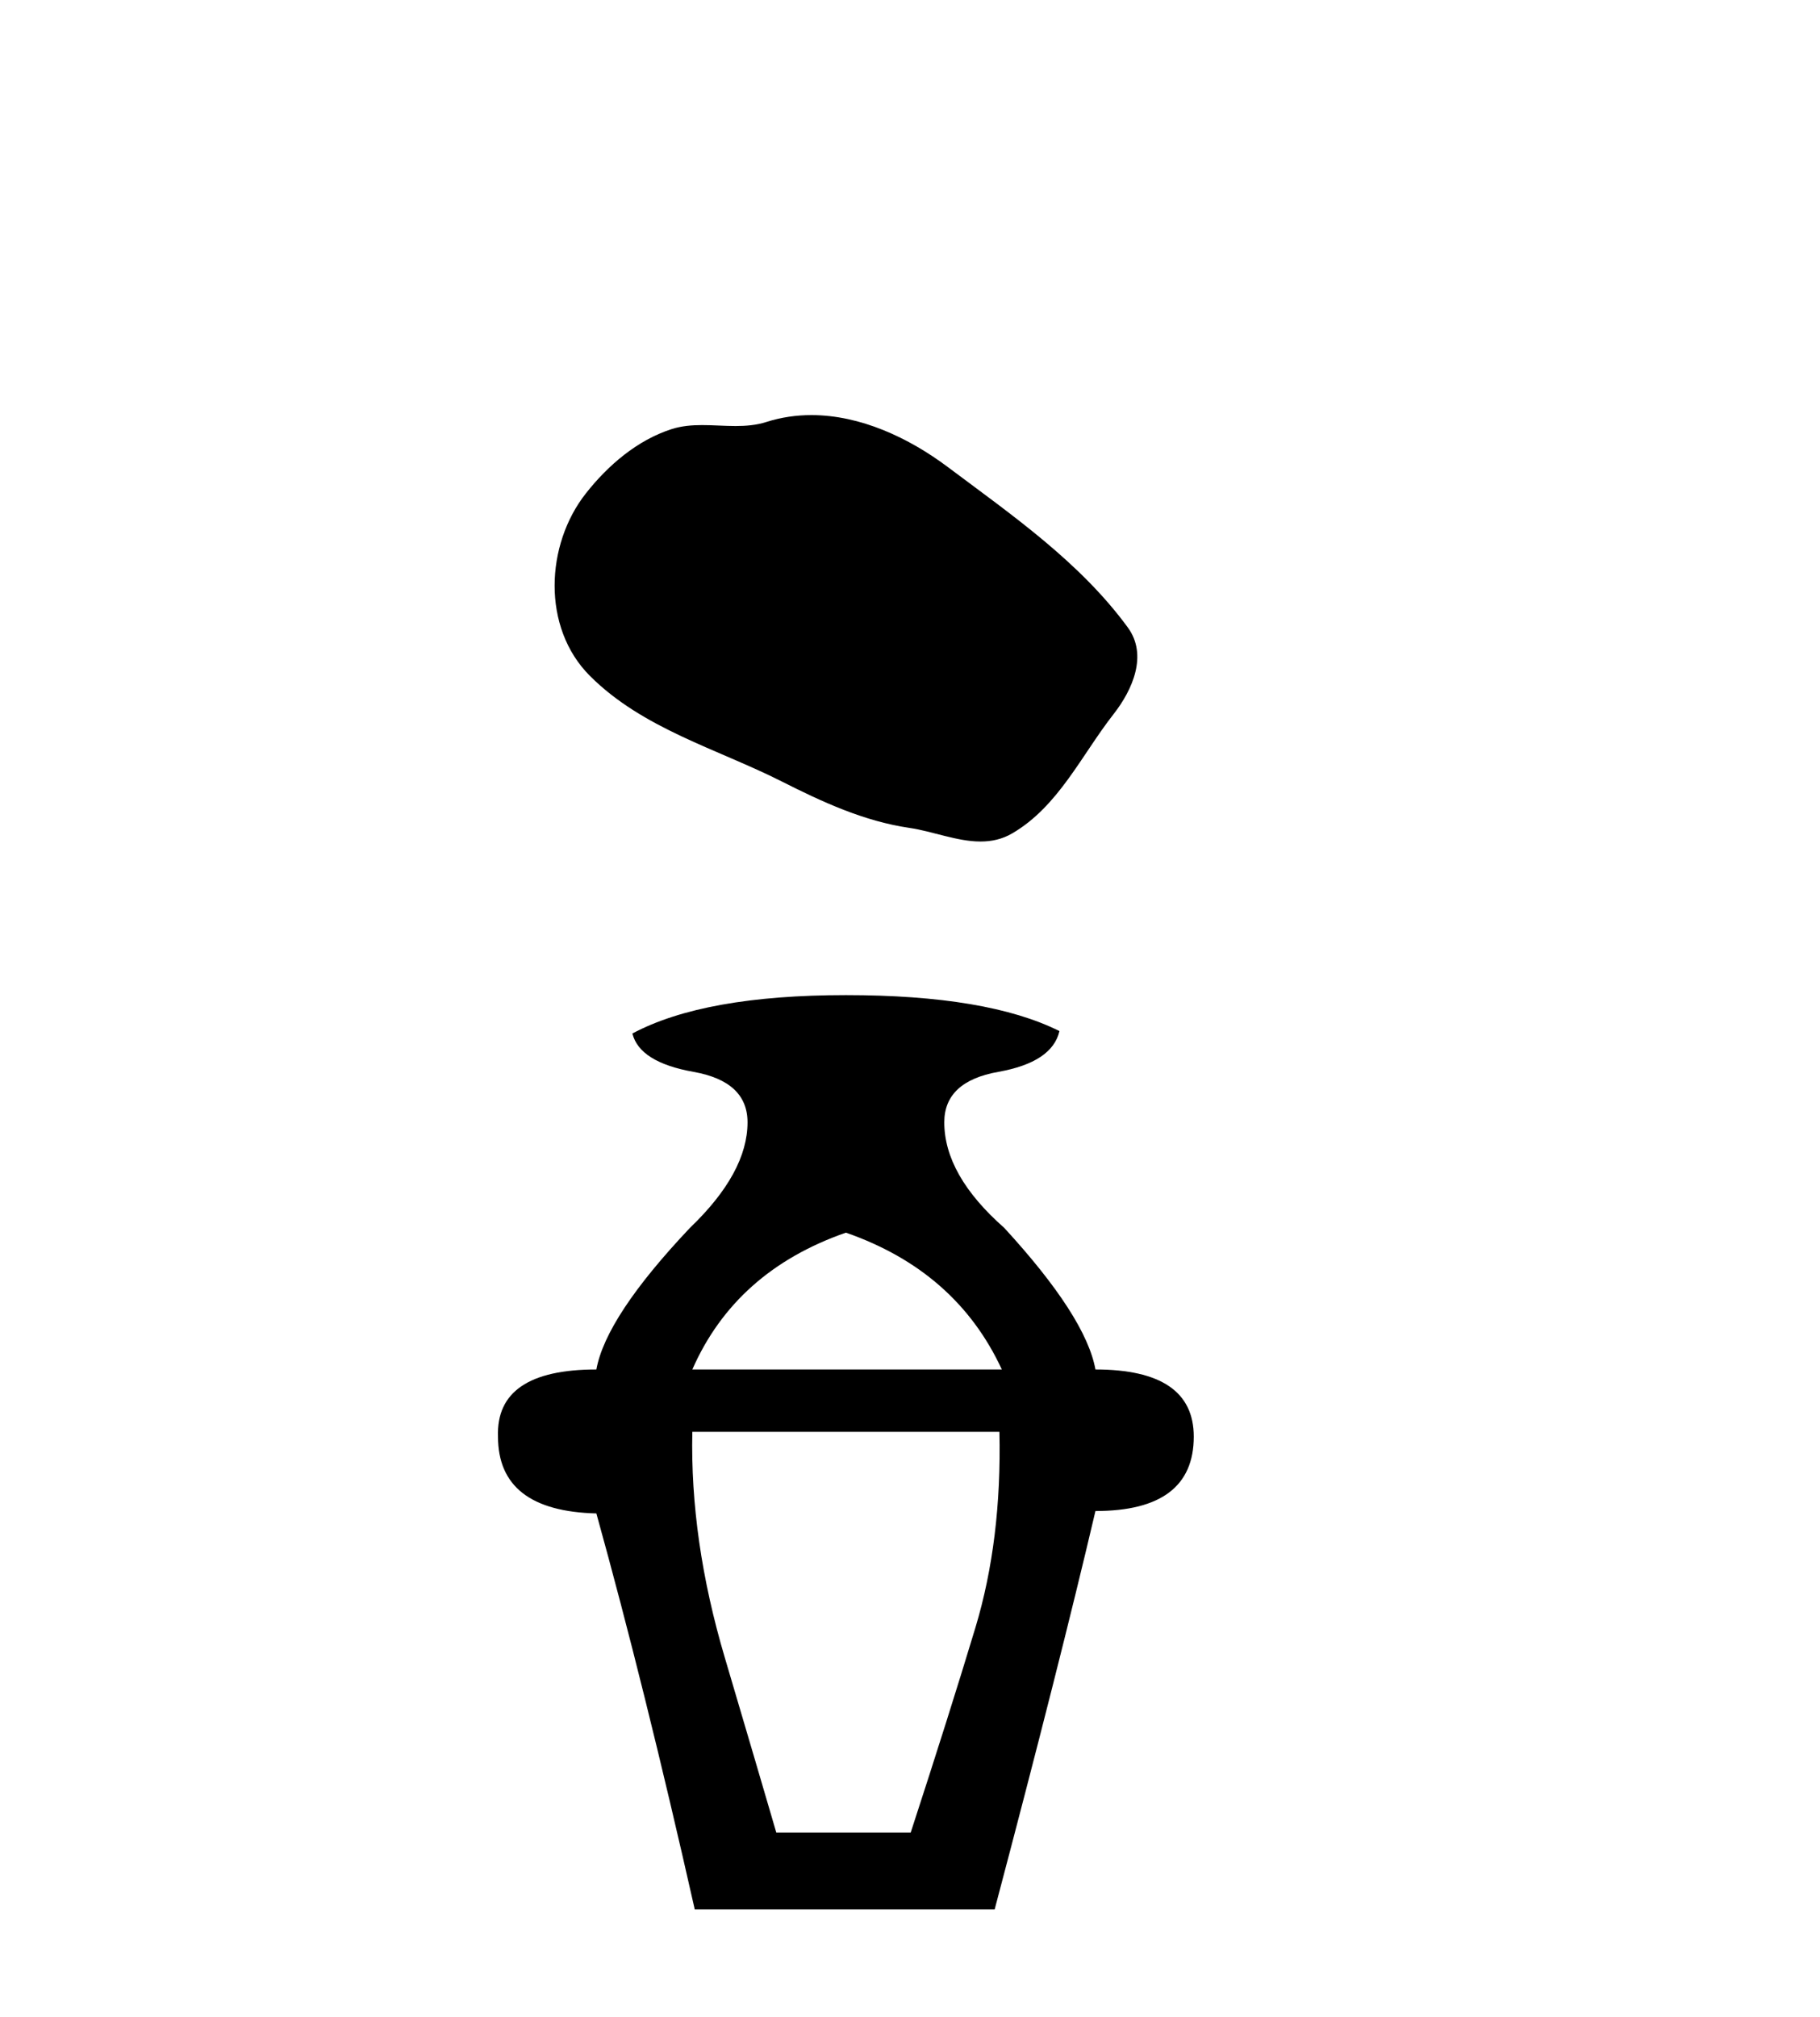 <?xml version='1.0' encoding='UTF-8' standalone='yes'?><svg xmlns='http://www.w3.org/2000/svg' xmlns:xlink='http://www.w3.org/1999/xlink' width='37.0' height='41.0' ><path d='M 16.496 8.437 C 16.19 8.437 15.883 8.48 15.58 8.577 C 15.376 8.642 15.166 8.659 14.954 8.659 C 14.728 8.659 14.5 8.64 14.275 8.64 C 14.064 8.64 13.855 8.657 13.653 8.722 C 12.958 8.945 12.361 9.456 11.911 10.028 C 11.091 11.067 11.008 12.754 11.994 13.739 C 13.071 14.814 14.572 15.217 15.892 15.883 C 16.717 16.3 17.565 16.692 18.487 16.827 C 18.957 16.895 19.454 17.104 19.934 17.104 C 20.155 17.104 20.372 17.06 20.581 16.937 C 21.518 16.389 21.988 15.346 22.636 14.518 C 23.028 14.019 23.336 13.312 22.929 12.755 C 21.958 11.427 20.576 10.472 19.269 9.493 C 18.475 8.898 17.492 8.437 16.496 8.437 Z' style='fill:#000000;stroke:none' /><path d='M 17.197 25.054 Q 19.44 25.835 20.367 27.835 L 14.075 27.835 Q 14.953 25.835 17.197 25.054 ZM 20.318 29.103 Q 20.367 31.298 19.831 33.078 Q 19.294 34.858 18.514 37.248 L 15.782 37.248 Q 15.441 36.078 14.734 33.688 Q 14.026 31.298 14.075 29.103 ZM 17.197 20.226 Q 14.319 20.226 12.856 21.006 Q 13.002 21.591 14.099 21.786 Q 15.197 21.981 15.197 22.811 Q 15.197 23.835 14.026 24.957 Q 12.319 26.762 12.124 27.835 Q 10.075 27.835 10.124 29.2 Q 10.124 30.712 12.124 30.761 Q 13.1 34.273 14.124 38.809 L 20.221 38.809 Q 21.538 33.834 22.27 30.712 Q 24.269 30.712 24.269 29.2 Q 24.269 27.835 22.27 27.835 Q 22.074 26.762 20.416 24.957 Q 19.197 23.884 19.197 22.811 Q 19.197 21.981 20.294 21.786 Q 21.392 21.591 21.538 20.957 Q 20.075 20.226 17.197 20.226 Z' style='fill:#000000;stroke:none' /></svg>